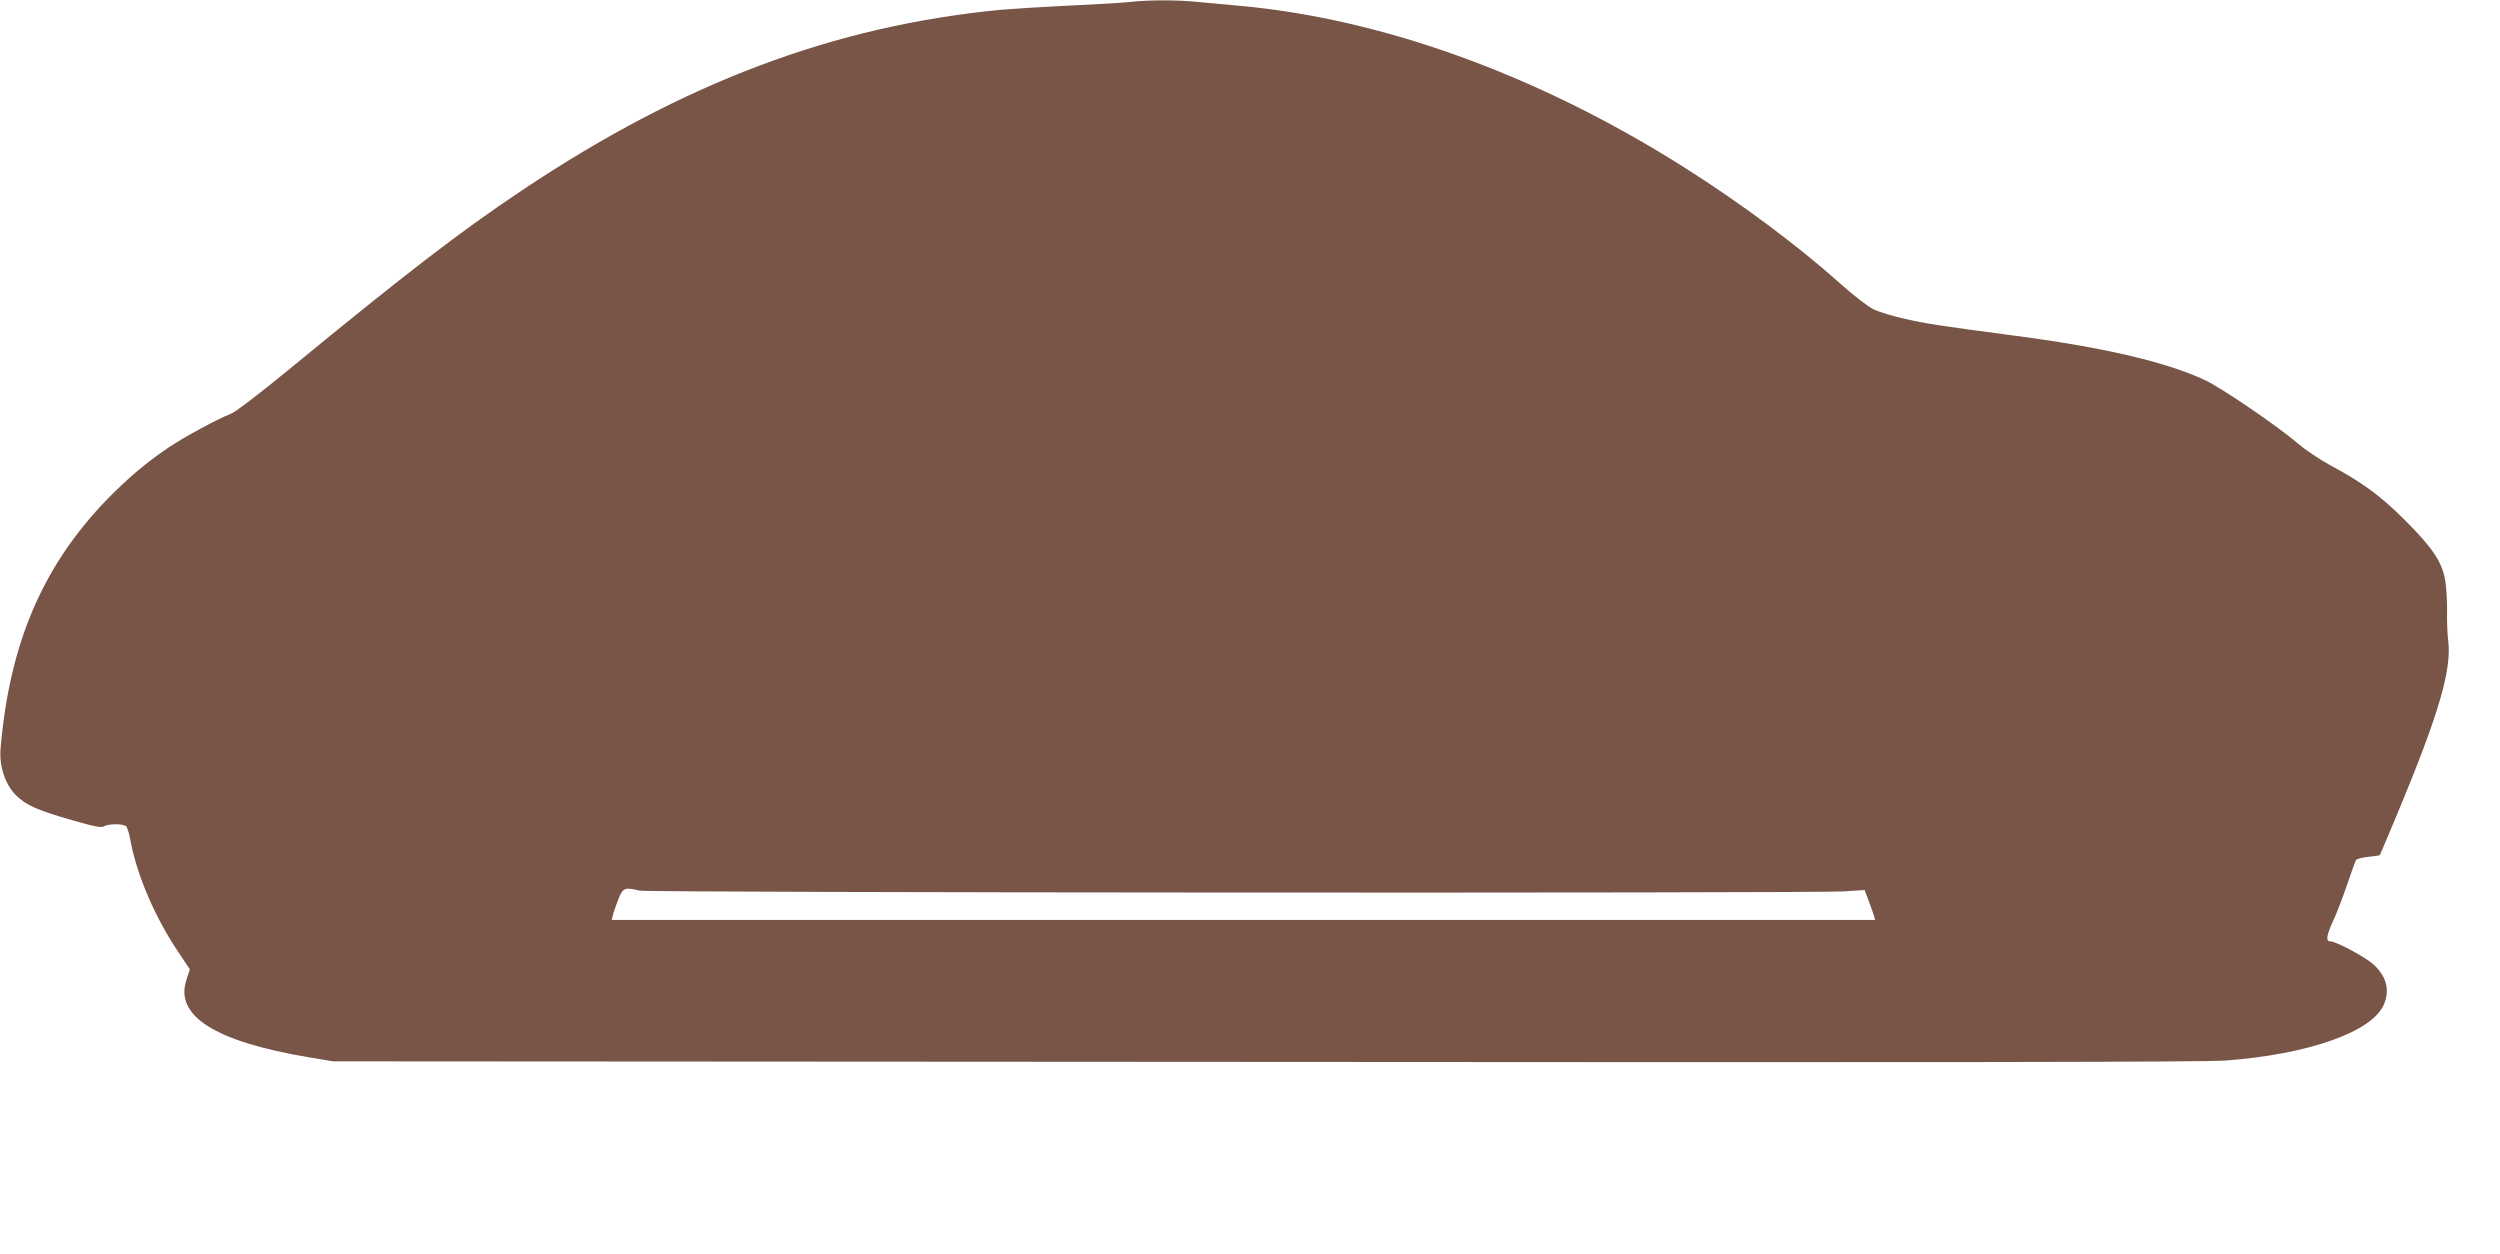 <?xml version="1.0" standalone="no"?>
<!DOCTYPE svg PUBLIC "-//W3C//DTD SVG 20010904//EN"
 "http://www.w3.org/TR/2001/REC-SVG-20010904/DTD/svg10.dtd">
<svg version="1.0" xmlns="http://www.w3.org/2000/svg"
 width="1280pt" height="642pt" viewBox="0 0 1280 642"
 preserveAspectRatio="xMidYMid meet">
<g transform="translate(0,642) scale(0.1,-0.1)"
fill="#795548" stroke="none">
<path d="M5775 6409 c-38 -4 -176 -12 -305 -18 -129 -6 -284 -16 -345 -21
-854 -82 -1627 -373 -2450 -923 -318 -212 -598 -428 -1180 -906 -148 -122
-288 -230 -310 -238 -77 -31 -241 -120 -320 -173 -116 -78 -207 -155 -316
-266 -330 -341 -500 -737 -546 -1275 -8 -91 23 -185 79 -241 50 -50 110 -77
290 -128 110 -32 147 -39 160 -31 24 15 103 14 115 -1 6 -7 16 -42 22 -78 34
-175 125 -387 241 -560 l62 -93 -17 -52 c-63 -185 143 -317 624 -398 l126 -21
4770 -3 c3430 -3 4812 -1 4920 7 426 32 752 147 811 288 31 74 12 145 -55 205
-41 37 -190 117 -218 117 -26 0 -23 27 13 106 20 43 53 129 73 190 21 60 40
115 44 121 3 5 32 13 63 16 31 3 57 7 59 9 1 2 42 98 90 213 211 507 278 734
260 884 -5 36 -7 104 -6 151 1 47 -3 117 -9 155 -15 96 -65 171 -210 315 -121
121 -218 192 -381 279 -52 28 -126 78 -165 111 -99 86 -392 286 -477 325 -207
95 -523 168 -992 229 -362 48 -429 58 -540 83 -60 13 -132 35 -160 48 -28 13
-105 72 -175 135 -216 193 -507 410 -800 595 -742 469 -1537 758 -2270 825
-69 6 -166 15 -217 20 -104 11 -255 11 -358 -1z m-2500 -4549 c45 -11 5990
-14 6165 -4 l107 7 20 -54 c11 -30 24 -64 27 -76 l7 -23 -3235 0 -3234 0 9 36
c6 19 19 55 29 80 21 48 31 52 105 34z"/>
</g>
</svg>
